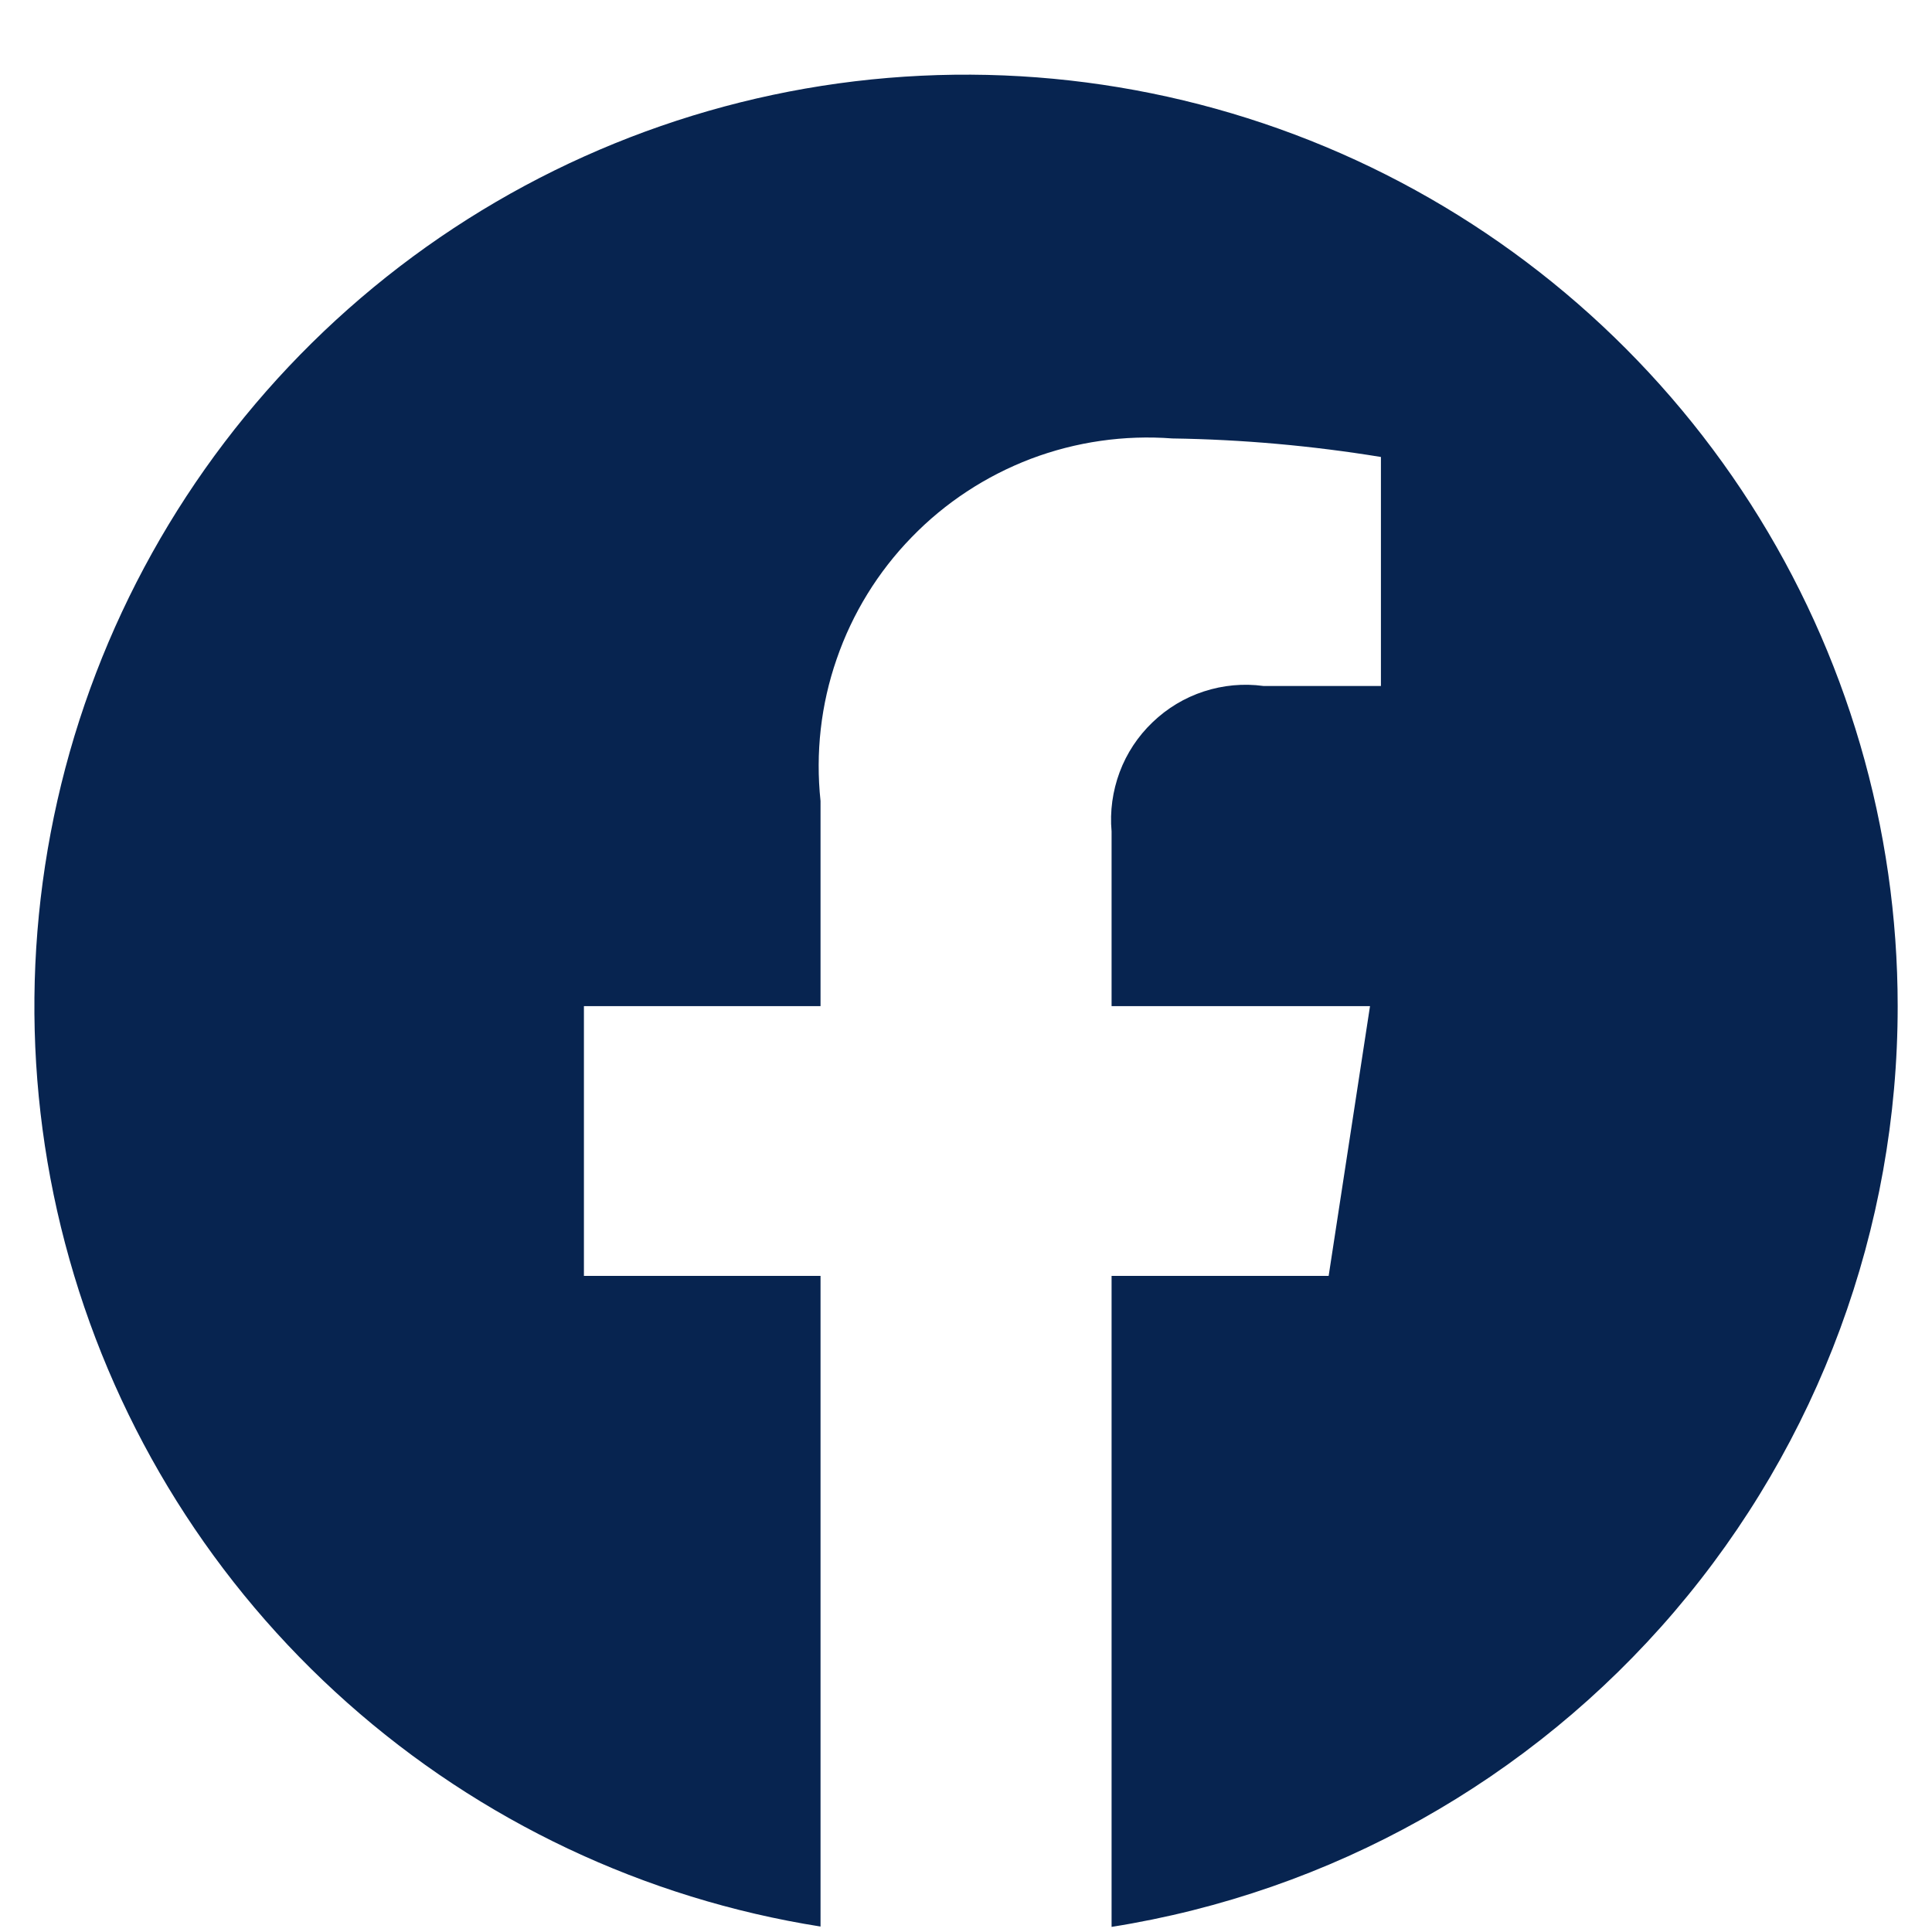 <svg width="17" height="17" viewBox="0 0 17 17" fill="none" xmlns="http://www.w3.org/2000/svg">
<path d="M16.698 8.853C16.698 7.287 16.249 5.753 15.404 4.434C14.559 3.115 13.354 2.065 11.931 1.409C10.508 0.754 8.928 0.52 7.376 0.734C5.824 0.949 4.366 1.604 3.175 2.622C1.984 3.64 1.11 4.977 0.655 6.476C0.201 7.976 0.185 9.574 0.611 11.081C1.036 12.589 1.885 13.943 3.056 14.983C4.227 16.024 5.672 16.707 7.22 16.952V11.227H5.138V8.853H7.22V7.048C7.175 6.626 7.223 6.199 7.362 5.799C7.5 5.398 7.725 5.032 8.021 4.728C8.316 4.423 8.675 4.188 9.071 4.037C9.468 3.887 9.893 3.826 10.316 3.858C10.931 3.867 11.544 3.922 12.151 4.021V6.036H11.117C10.941 6.012 10.762 6.029 10.593 6.084C10.424 6.139 10.27 6.232 10.142 6.355C10.013 6.478 9.914 6.628 9.852 6.794C9.79 6.961 9.765 7.139 9.781 7.316V8.853H12.055L11.691 11.227H9.781V16.955C11.71 16.649 13.466 15.665 14.734 14.18C16.002 12.695 16.699 10.806 16.698 8.853Z" fill="#072450"/>
</svg>
